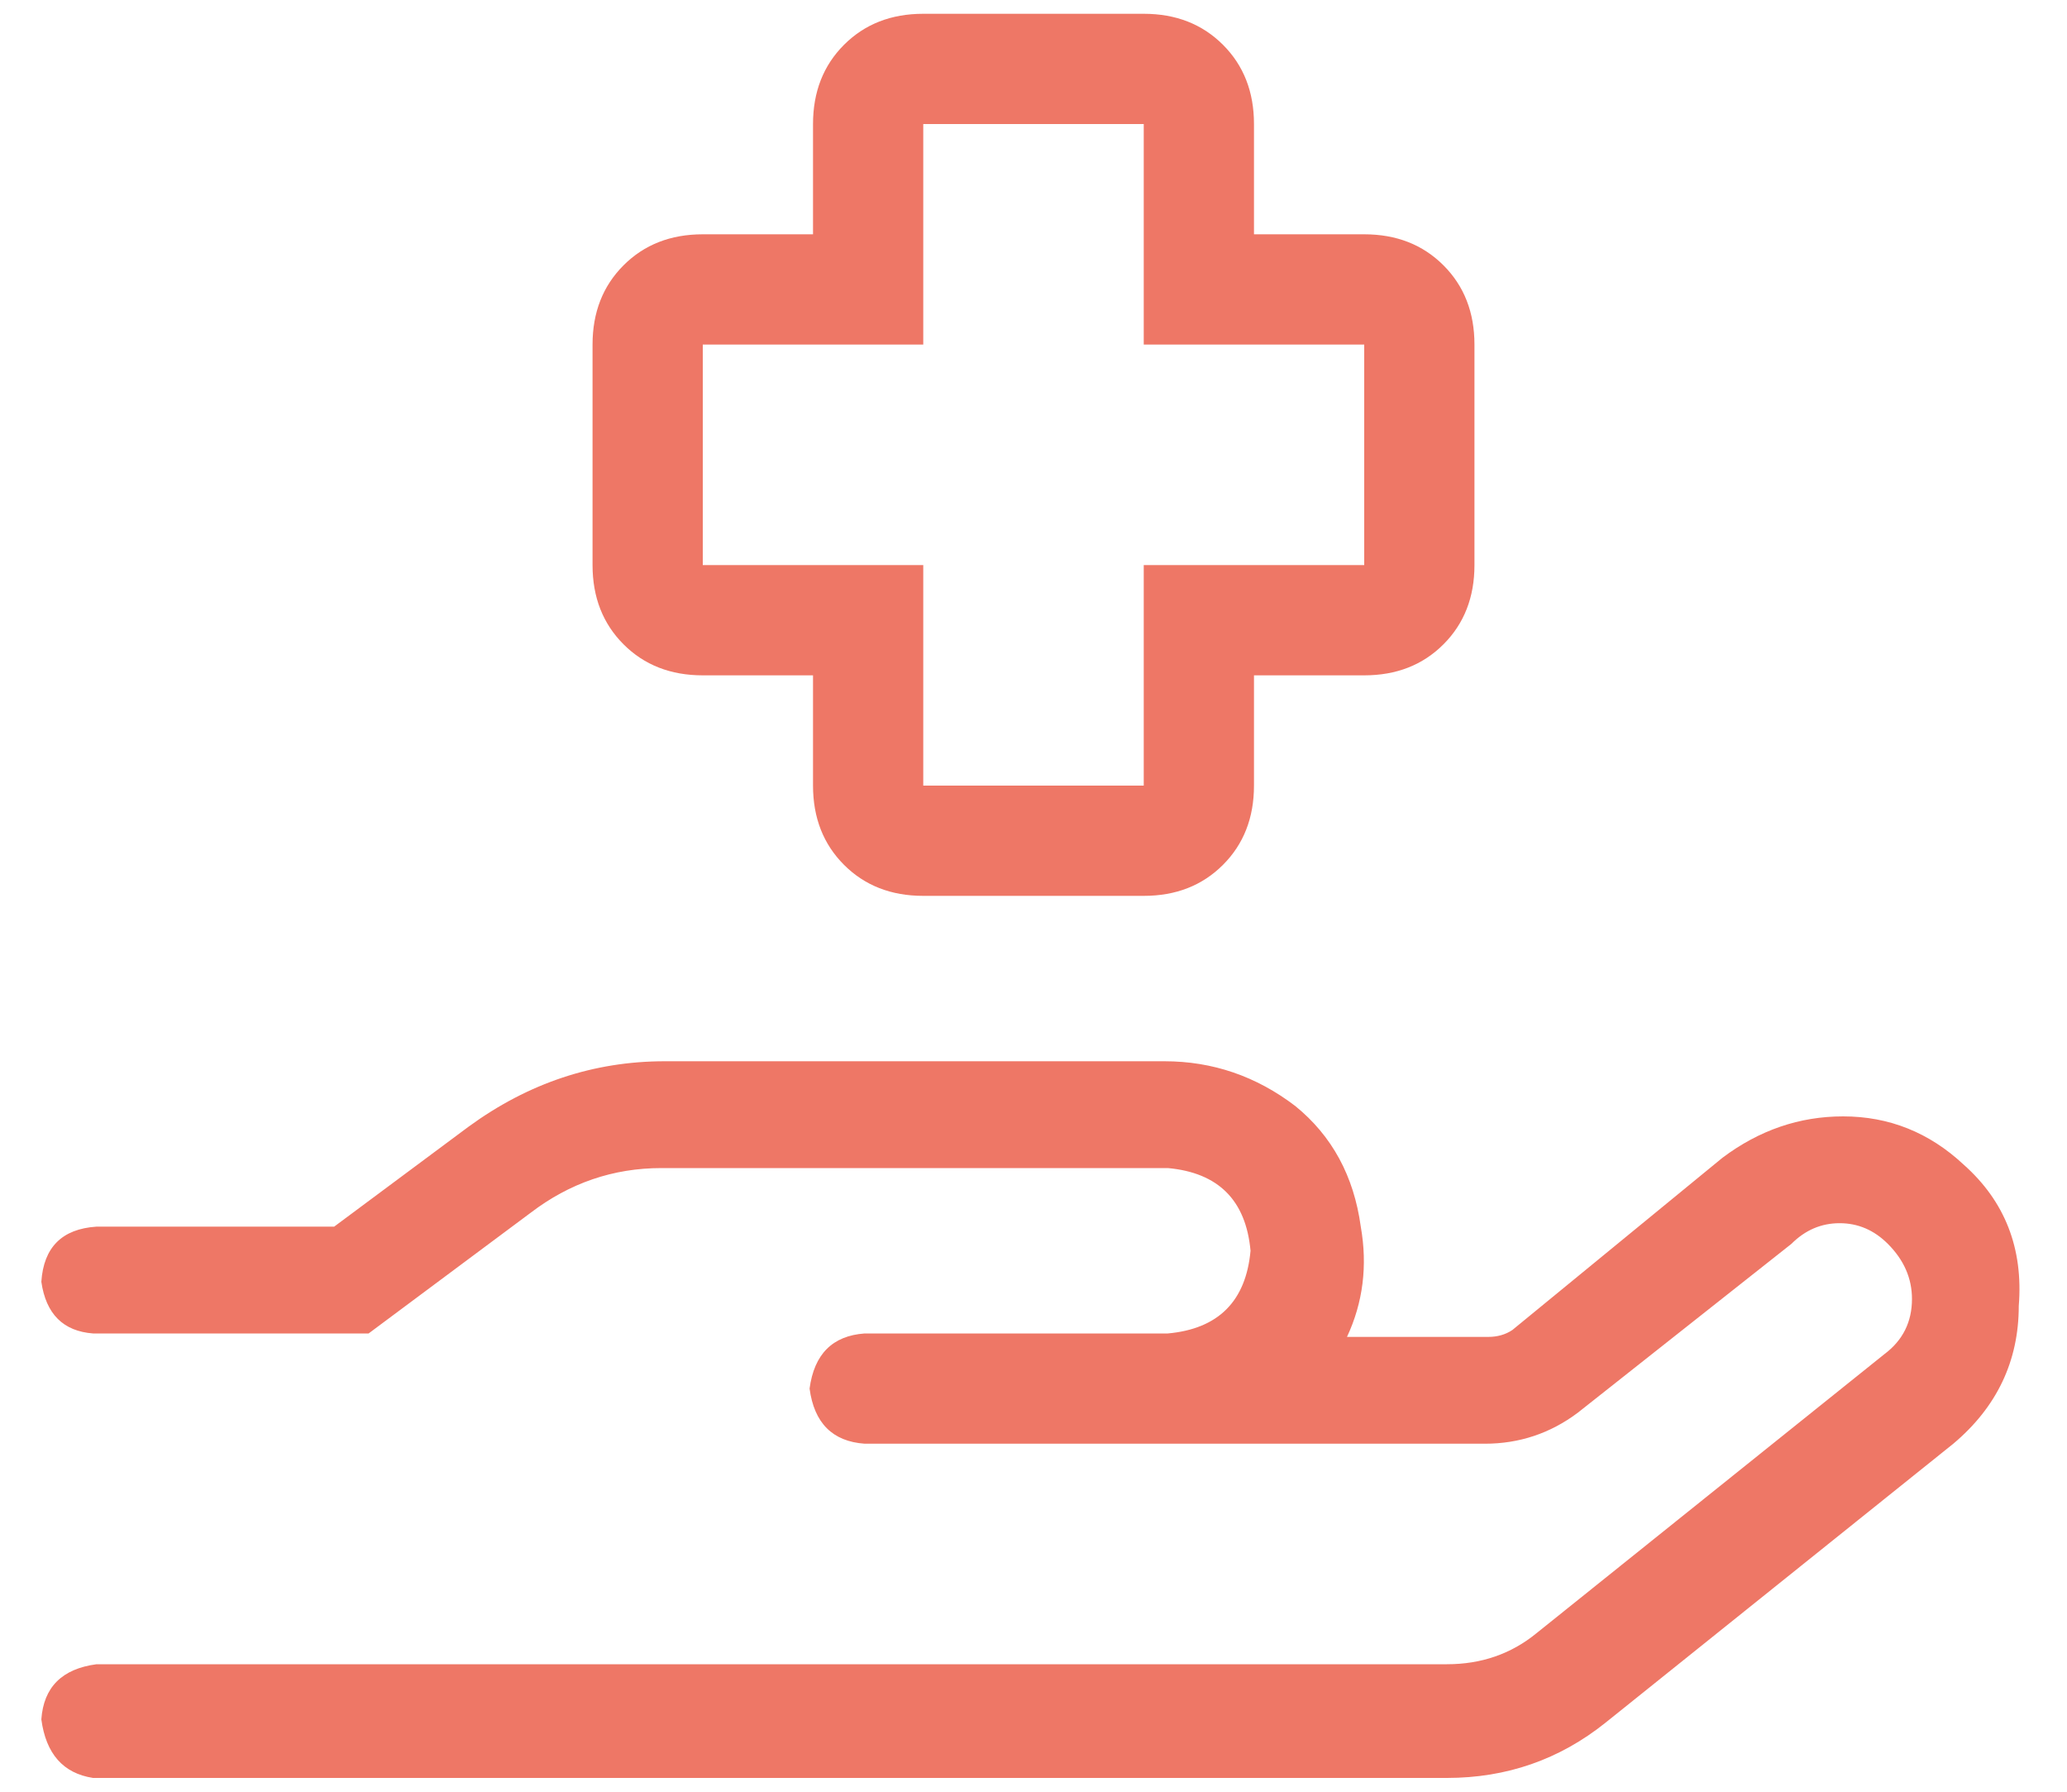 <svg xmlns="http://www.w3.org/2000/svg" width="30" height="26" viewBox="0 0 30 26" fill="none"><path d="M28.5 16.9C28 16.433 27.417 16.2 26.75 16.2C26.117 16.2 25.533 16.4 25 16.8L21.95 19.3C21.85 19.367 21.733 19.4 21.6 19.4H19.55C19.783 18.9 19.85 18.367 19.75 17.8C19.65 17.067 19.333 16.483 18.8 16.05C18.233 15.617 17.6 15.4 16.9 15.4H9.65C8.617 15.4 7.667 15.717 6.8 16.35L4.85 17.8H1.4C0.9 17.833 0.633 18.1 0.6 18.6C0.667 19.067 0.917 19.317 1.35 19.35H5.35L7.7 17.6C8.267 17.167 8.9 16.95 9.6 16.95H16.95C17.683 17.017 18.083 17.417 18.15 18.15C18.083 18.883 17.683 19.283 16.95 19.35H12.55C12.083 19.383 11.817 19.65 11.75 20.15C11.817 20.65 12.083 20.917 12.55 20.95H21.55C22.05 20.95 22.5 20.8 22.9 20.5L26 18.05C26.2 17.85 26.433 17.75 26.7 17.75C26.967 17.75 27.2 17.85 27.4 18.05C27.633 18.283 27.75 18.55 27.75 18.85C27.75 19.183 27.617 19.45 27.35 19.65L22.3 23.7C21.933 24 21.5 24.15 21 24.15H1.4C0.9 24.217 0.633 24.483 0.6 24.95C0.667 25.45 0.917 25.733 1.35 25.8H21C21.867 25.8 22.633 25.533 23.3 25L28.35 20.95C28.983 20.417 29.3 19.75 29.3 18.95C29.367 18.117 29.1 17.433 28.5 16.9ZM10.2 9.8H11.8V11.4C11.8 11.867 11.95 12.25 12.25 12.55C12.55 12.85 12.933 13 13.4 13H16.6C17.067 13 17.45 12.85 17.75 12.55C18.05 12.25 18.2 11.867 18.2 11.4V9.8H19.8C20.267 9.8 20.65 9.65 20.95 9.35C21.25 9.05 21.4 8.667 21.4 8.2V5C21.4 4.533 21.25 4.15 20.95 3.85C20.65 3.55 20.267 3.4 19.8 3.4H18.2V1.8C18.2 1.333 18.05 0.95 17.75 0.65C17.45 0.35 17.067 0.2 16.6 0.2H13.4C12.933 0.2 12.55 0.35 12.25 0.65C11.95 0.95 11.8 1.333 11.8 1.8V3.4H10.2C9.733 3.4 9.35 3.55 9.05 3.85C8.75 4.15 8.6 4.533 8.6 5V8.2C8.6 8.667 8.75 9.05 9.05 9.35C9.35 9.65 9.733 9.8 10.2 9.8ZM10.2 5H13.4V1.8H16.6V5H19.8V8.2H16.6V11.4H13.4V8.2H10.2V5Z" fill="#EE7766"></path></svg>